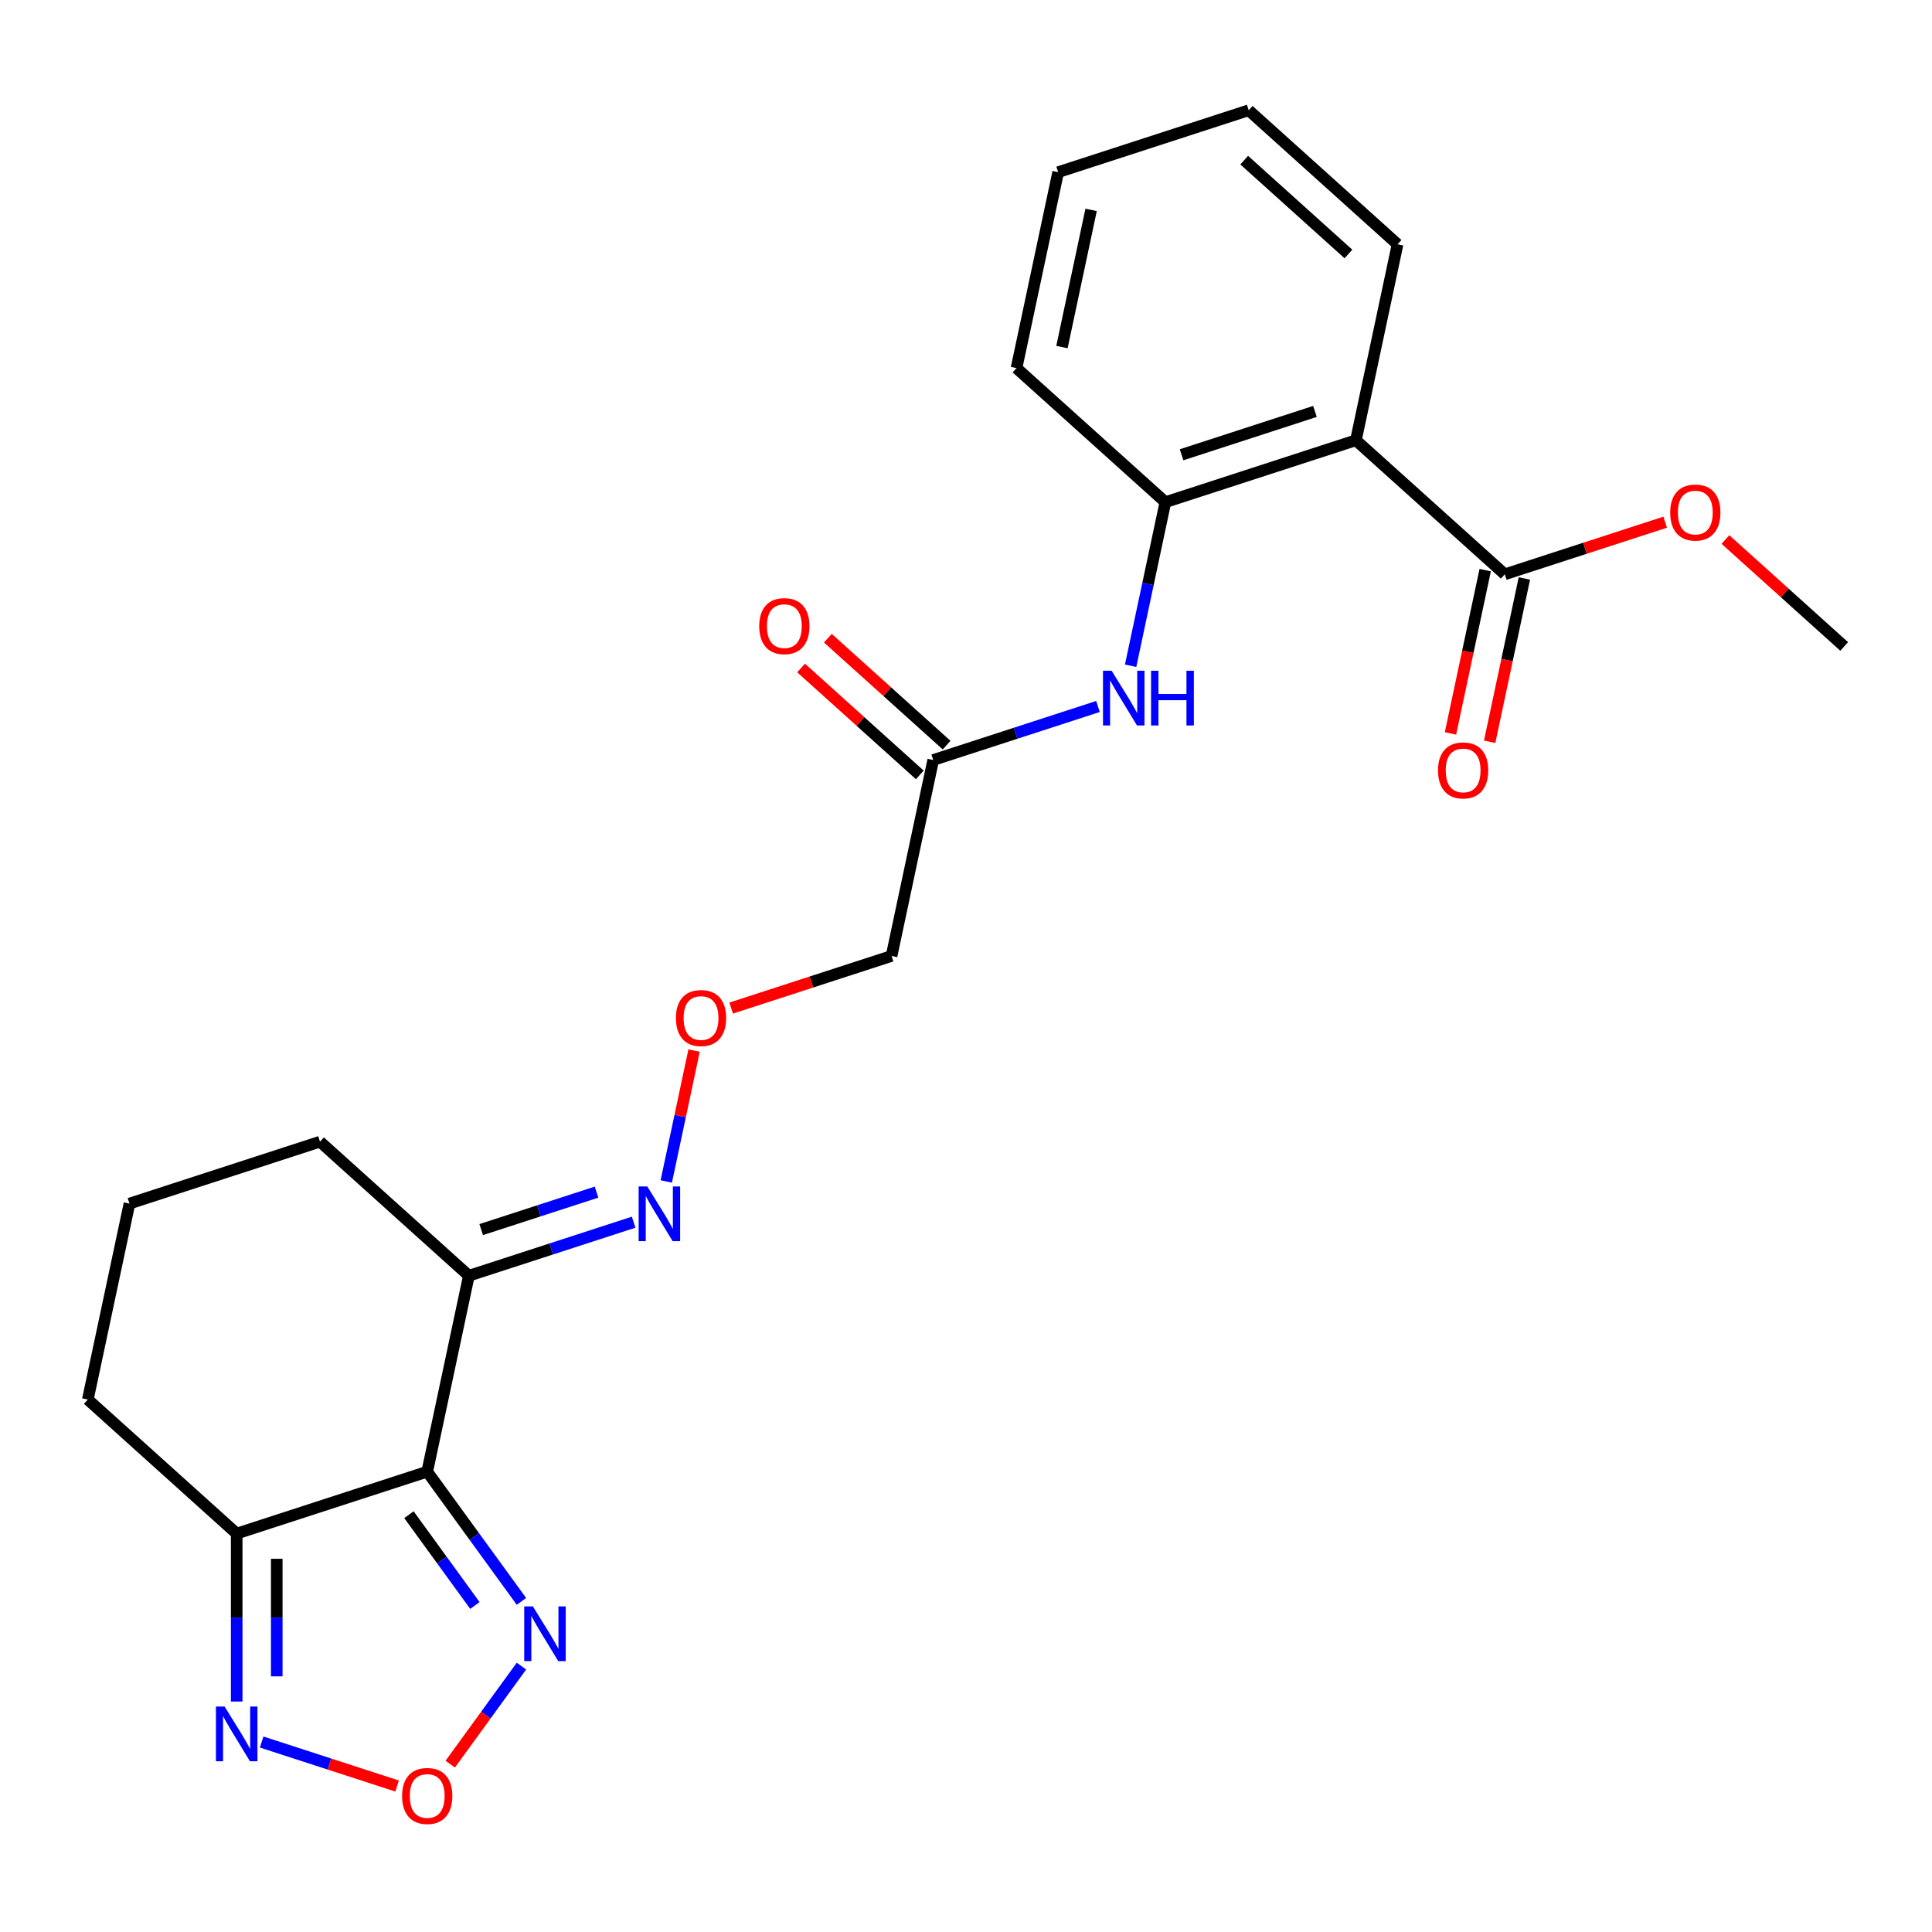 <?xml version='1.0' encoding='iso-8859-1'?>
<svg version='1.1' baseProfile='full'
              xmlns='http://www.w3.org/2000/svg'
                      xmlns:rdkit='http://www.rdkit.org/xml'
                      xmlns:xlink='http://www.w3.org/1999/xlink'
                  xml:space='preserve'
width='1000px' height='1000px' viewBox='0 0 1000 1000'>
<!-- END OF HEADER -->
<rect style='opacity:1.0;fill:#FFFFFF;stroke:none' width='1000' height='1000' x='0' y='0'> </rect>
<path class='bond-0' d='M 221.126,761.738 L 245.514,795.306' style='fill:none;fill-rule:evenodd;stroke:#000000;stroke-width:6px;stroke-linecap:butt;stroke-linejoin:miter;stroke-opacity:1' />
<path class='bond-0' d='M 245.514,795.306 L 269.902,828.873' style='fill:none;fill-rule:evenodd;stroke:#0000FF;stroke-width:6px;stroke-linecap:butt;stroke-linejoin:miter;stroke-opacity:1' />
<path class='bond-0' d='M 211.665,783.998 L 228.736,807.495' style='fill:none;fill-rule:evenodd;stroke:#000000;stroke-width:6px;stroke-linecap:butt;stroke-linejoin:miter;stroke-opacity:1' />
<path class='bond-0' d='M 228.736,807.495 L 245.808,830.992' style='fill:none;fill-rule:evenodd;stroke:#0000FF;stroke-width:6px;stroke-linecap:butt;stroke-linejoin:miter;stroke-opacity:1' />
<path class='bond-3' d='M 221.126,761.738 L 122.511,793.78' style='fill:none;fill-rule:evenodd;stroke:#000000;stroke-width:6px;stroke-linecap:butt;stroke-linejoin:miter;stroke-opacity:1' />
<path class='bond-5' d='M 221.126,761.738 L 242.684,660.315' style='fill:none;fill-rule:evenodd;stroke:#000000;stroke-width:6px;stroke-linecap:butt;stroke-linejoin:miter;stroke-opacity:1' />
<path class='bond-2' d='M 269.902,862.377 L 251.469,887.747' style='fill:none;fill-rule:evenodd;stroke:#0000FF;stroke-width:6px;stroke-linecap:butt;stroke-linejoin:miter;stroke-opacity:1' />
<path class='bond-2' d='M 251.469,887.747 L 233.037,913.117' style='fill:none;fill-rule:evenodd;stroke:#FF0000;stroke-width:6px;stroke-linecap:butt;stroke-linejoin:miter;stroke-opacity:1' />
<path class='bond-1' d='M 701.818,227.876 L 603.203,259.918' style='fill:none;fill-rule:evenodd;stroke:#000000;stroke-width:6px;stroke-linecap:butt;stroke-linejoin:miter;stroke-opacity:1' />
<path class='bond-1' d='M 680.617,212.959 L 611.587,235.388' style='fill:none;fill-rule:evenodd;stroke:#000000;stroke-width:6px;stroke-linecap:butt;stroke-linejoin:miter;stroke-opacity:1' />
<path class='bond-7' d='M 701.818,227.876 L 778.874,297.258' style='fill:none;fill-rule:evenodd;stroke:#000000;stroke-width:6px;stroke-linecap:butt;stroke-linejoin:miter;stroke-opacity:1' />
<path class='bond-16' d='M 701.818,227.876 L 723.376,126.452' style='fill:none;fill-rule:evenodd;stroke:#000000;stroke-width:6px;stroke-linecap:butt;stroke-linejoin:miter;stroke-opacity:1' />
<path class='bond-24' d='M 205.533,924.446 L 170.483,913.057' style='fill:none;fill-rule:evenodd;stroke:#FF0000;stroke-width:6px;stroke-linecap:butt;stroke-linejoin:miter;stroke-opacity:1' />
<path class='bond-24' d='M 170.483,913.057 L 135.433,901.669' style='fill:none;fill-rule:evenodd;stroke:#0000FF;stroke-width:6px;stroke-linecap:butt;stroke-linejoin:miter;stroke-opacity:1' />
<path class='bond-4' d='M 122.511,793.78 L 122.511,837.249' style='fill:none;fill-rule:evenodd;stroke:#000000;stroke-width:6px;stroke-linecap:butt;stroke-linejoin:miter;stroke-opacity:1' />
<path class='bond-4' d='M 122.511,837.249 L 122.511,880.718' style='fill:none;fill-rule:evenodd;stroke:#0000FF;stroke-width:6px;stroke-linecap:butt;stroke-linejoin:miter;stroke-opacity:1' />
<path class='bond-4' d='M 143.249,806.821 L 143.249,837.249' style='fill:none;fill-rule:evenodd;stroke:#000000;stroke-width:6px;stroke-linecap:butt;stroke-linejoin:miter;stroke-opacity:1' />
<path class='bond-4' d='M 143.249,837.249 L 143.249,867.677' style='fill:none;fill-rule:evenodd;stroke:#0000FF;stroke-width:6px;stroke-linecap:butt;stroke-linejoin:miter;stroke-opacity:1' />
<path class='bond-17' d='M 122.511,793.78 L 45.455,724.398' style='fill:none;fill-rule:evenodd;stroke:#000000;stroke-width:6px;stroke-linecap:butt;stroke-linejoin:miter;stroke-opacity:1' />
<path class='bond-10' d='M 242.684,660.315 L 285.325,646.46' style='fill:none;fill-rule:evenodd;stroke:#000000;stroke-width:6px;stroke-linecap:butt;stroke-linejoin:miter;stroke-opacity:1' />
<path class='bond-10' d='M 285.325,646.46 L 327.967,632.605' style='fill:none;fill-rule:evenodd;stroke:#0000FF;stroke-width:6px;stroke-linecap:butt;stroke-linejoin:miter;stroke-opacity:1' />
<path class='bond-10' d='M 249.068,636.435 L 278.917,626.737' style='fill:none;fill-rule:evenodd;stroke:#000000;stroke-width:6px;stroke-linecap:butt;stroke-linejoin:miter;stroke-opacity:1' />
<path class='bond-10' d='M 278.917,626.737 L 308.766,617.038' style='fill:none;fill-rule:evenodd;stroke:#0000FF;stroke-width:6px;stroke-linecap:butt;stroke-linejoin:miter;stroke-opacity:1' />
<path class='bond-18' d='M 242.684,660.315 L 165.628,590.933' style='fill:none;fill-rule:evenodd;stroke:#000000;stroke-width:6px;stroke-linecap:butt;stroke-linejoin:miter;stroke-opacity:1' />
<path class='bond-6' d='M 603.203,259.918 L 594.204,302.253' style='fill:none;fill-rule:evenodd;stroke:#000000;stroke-width:6px;stroke-linecap:butt;stroke-linejoin:miter;stroke-opacity:1' />
<path class='bond-6' d='M 594.204,302.253 L 585.206,344.589' style='fill:none;fill-rule:evenodd;stroke:#0000FF;stroke-width:6px;stroke-linecap:butt;stroke-linejoin:miter;stroke-opacity:1' />
<path class='bond-19' d='M 603.203,259.918 L 526.147,190.536' style='fill:none;fill-rule:evenodd;stroke:#000000;stroke-width:6px;stroke-linecap:butt;stroke-linejoin:miter;stroke-opacity:1' />
<path class='bond-12' d='M 768.732,295.102 L 759.75,337.358' style='fill:none;fill-rule:evenodd;stroke:#000000;stroke-width:6px;stroke-linecap:butt;stroke-linejoin:miter;stroke-opacity:1' />
<path class='bond-12' d='M 759.75,337.358 L 750.768,379.613' style='fill:none;fill-rule:evenodd;stroke:#FF0000;stroke-width:6px;stroke-linecap:butt;stroke-linejoin:miter;stroke-opacity:1' />
<path class='bond-12' d='M 789.017,299.413 L 780.035,341.669' style='fill:none;fill-rule:evenodd;stroke:#000000;stroke-width:6px;stroke-linecap:butt;stroke-linejoin:miter;stroke-opacity:1' />
<path class='bond-12' d='M 780.035,341.669 L 771.053,383.925' style='fill:none;fill-rule:evenodd;stroke:#FF0000;stroke-width:6px;stroke-linecap:butt;stroke-linejoin:miter;stroke-opacity:1' />
<path class='bond-15' d='M 778.874,297.258 L 820.386,283.77' style='fill:none;fill-rule:evenodd;stroke:#000000;stroke-width:6px;stroke-linecap:butt;stroke-linejoin:miter;stroke-opacity:1' />
<path class='bond-15' d='M 820.386,283.77 L 861.897,270.282' style='fill:none;fill-rule:evenodd;stroke:#FF0000;stroke-width:6px;stroke-linecap:butt;stroke-linejoin:miter;stroke-opacity:1' />
<path class='bond-8' d='M 568.313,365.673 L 525.671,379.528' style='fill:none;fill-rule:evenodd;stroke:#0000FF;stroke-width:6px;stroke-linecap:butt;stroke-linejoin:miter;stroke-opacity:1' />
<path class='bond-8' d='M 525.671,379.528 L 483.03,393.383' style='fill:none;fill-rule:evenodd;stroke:#000000;stroke-width:6px;stroke-linecap:butt;stroke-linejoin:miter;stroke-opacity:1' />
<path class='bond-9' d='M 483.03,393.383 L 461.472,494.807' style='fill:none;fill-rule:evenodd;stroke:#000000;stroke-width:6px;stroke-linecap:butt;stroke-linejoin:miter;stroke-opacity:1' />
<path class='bond-14' d='M 489.968,385.678 L 459.236,358.006' style='fill:none;fill-rule:evenodd;stroke:#000000;stroke-width:6px;stroke-linecap:butt;stroke-linejoin:miter;stroke-opacity:1' />
<path class='bond-14' d='M 459.236,358.006 L 428.504,330.335' style='fill:none;fill-rule:evenodd;stroke:#FF0000;stroke-width:6px;stroke-linecap:butt;stroke-linejoin:miter;stroke-opacity:1' />
<path class='bond-14' d='M 476.092,401.089 L 445.36,373.418' style='fill:none;fill-rule:evenodd;stroke:#000000;stroke-width:6px;stroke-linecap:butt;stroke-linejoin:miter;stroke-opacity:1' />
<path class='bond-14' d='M 445.36,373.418 L 414.628,345.746' style='fill:none;fill-rule:evenodd;stroke:#FF0000;stroke-width:6px;stroke-linecap:butt;stroke-linejoin:miter;stroke-opacity:1' />
<path class='bond-13' d='M 344.86,611.52 L 352.06,577.647' style='fill:none;fill-rule:evenodd;stroke:#0000FF;stroke-width:6px;stroke-linecap:butt;stroke-linejoin:miter;stroke-opacity:1' />
<path class='bond-13' d='M 352.06,577.647 L 359.26,543.773' style='fill:none;fill-rule:evenodd;stroke:#FF0000;stroke-width:6px;stroke-linecap:butt;stroke-linejoin:miter;stroke-opacity:1' />
<path class='bond-11' d='M 461.472,494.807 L 419.961,508.295' style='fill:none;fill-rule:evenodd;stroke:#000000;stroke-width:6px;stroke-linecap:butt;stroke-linejoin:miter;stroke-opacity:1' />
<path class='bond-11' d='M 419.961,508.295 L 378.449,521.783' style='fill:none;fill-rule:evenodd;stroke:#FF0000;stroke-width:6px;stroke-linecap:butt;stroke-linejoin:miter;stroke-opacity:1' />
<path class='bond-21' d='M 893.081,279.255 L 923.813,306.926' style='fill:none;fill-rule:evenodd;stroke:#FF0000;stroke-width:6px;stroke-linecap:butt;stroke-linejoin:miter;stroke-opacity:1' />
<path class='bond-21' d='M 923.813,306.926 L 954.545,334.598' style='fill:none;fill-rule:evenodd;stroke:#000000;stroke-width:6px;stroke-linecap:butt;stroke-linejoin:miter;stroke-opacity:1' />
<path class='bond-26' d='M 723.376,126.452 L 646.32,57.07' style='fill:none;fill-rule:evenodd;stroke:#000000;stroke-width:6px;stroke-linecap:butt;stroke-linejoin:miter;stroke-opacity:1' />
<path class='bond-26' d='M 697.941,131.456 L 644.002,82.889' style='fill:none;fill-rule:evenodd;stroke:#000000;stroke-width:6px;stroke-linecap:butt;stroke-linejoin:miter;stroke-opacity:1' />
<path class='bond-20' d='M 45.455,724.398 L 67.013,622.975' style='fill:none;fill-rule:evenodd;stroke:#000000;stroke-width:6px;stroke-linecap:butt;stroke-linejoin:miter;stroke-opacity:1' />
<path class='bond-25' d='M 165.628,590.933 L 67.013,622.975' style='fill:none;fill-rule:evenodd;stroke:#000000;stroke-width:6px;stroke-linecap:butt;stroke-linejoin:miter;stroke-opacity:1' />
<path class='bond-23' d='M 526.147,190.536 L 547.705,89.112' style='fill:none;fill-rule:evenodd;stroke:#000000;stroke-width:6px;stroke-linecap:butt;stroke-linejoin:miter;stroke-opacity:1' />
<path class='bond-23' d='M 549.665,179.634 L 564.756,108.637' style='fill:none;fill-rule:evenodd;stroke:#000000;stroke-width:6px;stroke-linecap:butt;stroke-linejoin:miter;stroke-opacity:1' />
<path class='bond-22' d='M 646.32,57.07 L 547.705,89.112' style='fill:none;fill-rule:evenodd;stroke:#000000;stroke-width:6px;stroke-linecap:butt;stroke-linejoin:miter;stroke-opacity:1' />
<path  class='atom-1' d='M 275.813 831.465
L 285.093 846.465
Q 286.013 847.945, 287.493 850.625
Q 288.973 853.305, 289.053 853.465
L 289.053 831.465
L 292.813 831.465
L 292.813 859.785
L 288.933 859.785
L 278.973 843.385
Q 277.813 841.465, 276.573 839.265
Q 275.373 837.065, 275.013 836.385
L 275.013 859.785
L 271.333 859.785
L 271.333 831.465
L 275.813 831.465
' fill='#0000FF'/>
<path  class='atom-3' d='M 208.126 929.592
Q 208.126 922.792, 211.486 918.992
Q 214.846 915.192, 221.126 915.192
Q 227.406 915.192, 230.766 918.992
Q 234.126 922.792, 234.126 929.592
Q 234.126 936.472, 230.726 940.392
Q 227.326 944.272, 221.126 944.272
Q 214.886 944.272, 211.486 940.392
Q 208.126 936.512, 208.126 929.592
M 221.126 941.072
Q 225.446 941.072, 227.766 938.192
Q 230.126 935.272, 230.126 929.592
Q 230.126 924.032, 227.766 921.232
Q 225.446 918.392, 221.126 918.392
Q 216.806 918.392, 214.446 921.192
Q 212.126 923.992, 212.126 929.592
Q 212.126 935.312, 214.446 938.192
Q 216.806 941.072, 221.126 941.072
' fill='#FF0000'/>
<path  class='atom-5' d='M 116.251 883.31
L 125.531 898.31
Q 126.451 899.79, 127.931 902.47
Q 129.411 905.15, 129.491 905.31
L 129.491 883.31
L 133.251 883.31
L 133.251 911.63
L 129.371 911.63
L 119.411 895.23
Q 118.251 893.31, 117.011 891.11
Q 115.811 888.91, 115.451 888.23
L 115.451 911.63
L 111.771 911.63
L 111.771 883.31
L 116.251 883.31
' fill='#0000FF'/>
<path  class='atom-9' d='M 575.385 347.181
L 584.665 362.181
Q 585.585 363.661, 587.065 366.341
Q 588.545 369.021, 588.625 369.181
L 588.625 347.181
L 592.385 347.181
L 592.385 375.501
L 588.505 375.501
L 578.545 359.101
Q 577.385 357.181, 576.145 354.981
Q 574.945 352.781, 574.585 352.101
L 574.585 375.501
L 570.905 375.501
L 570.905 347.181
L 575.385 347.181
' fill='#0000FF'/>
<path  class='atom-9' d='M 595.785 347.181
L 599.625 347.181
L 599.625 359.221
L 614.105 359.221
L 614.105 347.181
L 617.945 347.181
L 617.945 375.501
L 614.105 375.501
L 614.105 362.421
L 599.625 362.421
L 599.625 375.501
L 595.785 375.501
L 595.785 347.181
' fill='#0000FF'/>
<path  class='atom-11' d='M 335.039 614.113
L 344.319 629.113
Q 345.239 630.593, 346.719 633.273
Q 348.199 635.953, 348.279 636.113
L 348.279 614.113
L 352.039 614.113
L 352.039 642.433
L 348.159 642.433
L 338.199 626.033
Q 337.039 624.113, 335.799 621.913
Q 334.599 619.713, 334.239 619.033
L 334.239 642.433
L 330.559 642.433
L 330.559 614.113
L 335.039 614.113
' fill='#0000FF'/>
<path  class='atom-13' d='M 744.316 398.761
Q 744.316 391.961, 747.676 388.161
Q 751.036 384.361, 757.316 384.361
Q 763.596 384.361, 766.956 388.161
Q 770.316 391.961, 770.316 398.761
Q 770.316 405.641, 766.916 409.561
Q 763.516 413.441, 757.316 413.441
Q 751.076 413.441, 747.676 409.561
Q 744.316 405.681, 744.316 398.761
M 757.316 410.241
Q 761.636 410.241, 763.956 407.361
Q 766.316 404.441, 766.316 398.761
Q 766.316 393.201, 763.956 390.401
Q 761.636 387.561, 757.316 387.561
Q 752.996 387.561, 750.636 390.361
Q 748.316 393.161, 748.316 398.761
Q 748.316 404.481, 750.636 407.361
Q 752.996 410.241, 757.316 410.241
' fill='#FF0000'/>
<path  class='atom-14' d='M 349.857 526.929
Q 349.857 520.129, 353.217 516.329
Q 356.577 512.529, 362.857 512.529
Q 369.137 512.529, 372.497 516.329
Q 375.857 520.129, 375.857 526.929
Q 375.857 533.809, 372.457 537.729
Q 369.057 541.609, 362.857 541.609
Q 356.617 541.609, 353.217 537.729
Q 349.857 533.849, 349.857 526.929
M 362.857 538.409
Q 367.177 538.409, 369.497 535.529
Q 371.857 532.609, 371.857 526.929
Q 371.857 521.369, 369.497 518.569
Q 367.177 515.729, 362.857 515.729
Q 358.537 515.729, 356.177 518.529
Q 353.857 521.329, 353.857 526.929
Q 353.857 532.649, 356.177 535.529
Q 358.537 538.409, 362.857 538.409
' fill='#FF0000'/>
<path  class='atom-15' d='M 392.974 324.081
Q 392.974 317.281, 396.334 313.481
Q 399.694 309.681, 405.974 309.681
Q 412.254 309.681, 415.614 313.481
Q 418.974 317.281, 418.974 324.081
Q 418.974 330.961, 415.574 334.881
Q 412.174 338.761, 405.974 338.761
Q 399.734 338.761, 396.334 334.881
Q 392.974 331.001, 392.974 324.081
M 405.974 335.561
Q 410.294 335.561, 412.614 332.681
Q 414.974 329.761, 414.974 324.081
Q 414.974 318.521, 412.614 315.721
Q 410.294 312.881, 405.974 312.881
Q 401.654 312.881, 399.294 315.681
Q 396.974 318.481, 396.974 324.081
Q 396.974 329.801, 399.294 332.681
Q 401.654 335.561, 405.974 335.561
' fill='#FF0000'/>
<path  class='atom-16' d='M 864.489 265.296
Q 864.489 258.496, 867.849 254.696
Q 871.209 250.896, 877.489 250.896
Q 883.769 250.896, 887.129 254.696
Q 890.489 258.496, 890.489 265.296
Q 890.489 272.176, 887.089 276.096
Q 883.689 279.976, 877.489 279.976
Q 871.249 279.976, 867.849 276.096
Q 864.489 272.216, 864.489 265.296
M 877.489 276.776
Q 881.809 276.776, 884.129 273.896
Q 886.489 270.976, 886.489 265.296
Q 886.489 259.736, 884.129 256.936
Q 881.809 254.096, 877.489 254.096
Q 873.169 254.096, 870.809 256.896
Q 868.489 259.696, 868.489 265.296
Q 868.489 271.016, 870.809 273.896
Q 873.169 276.776, 877.489 276.776
' fill='#FF0000'/>
</svg>
